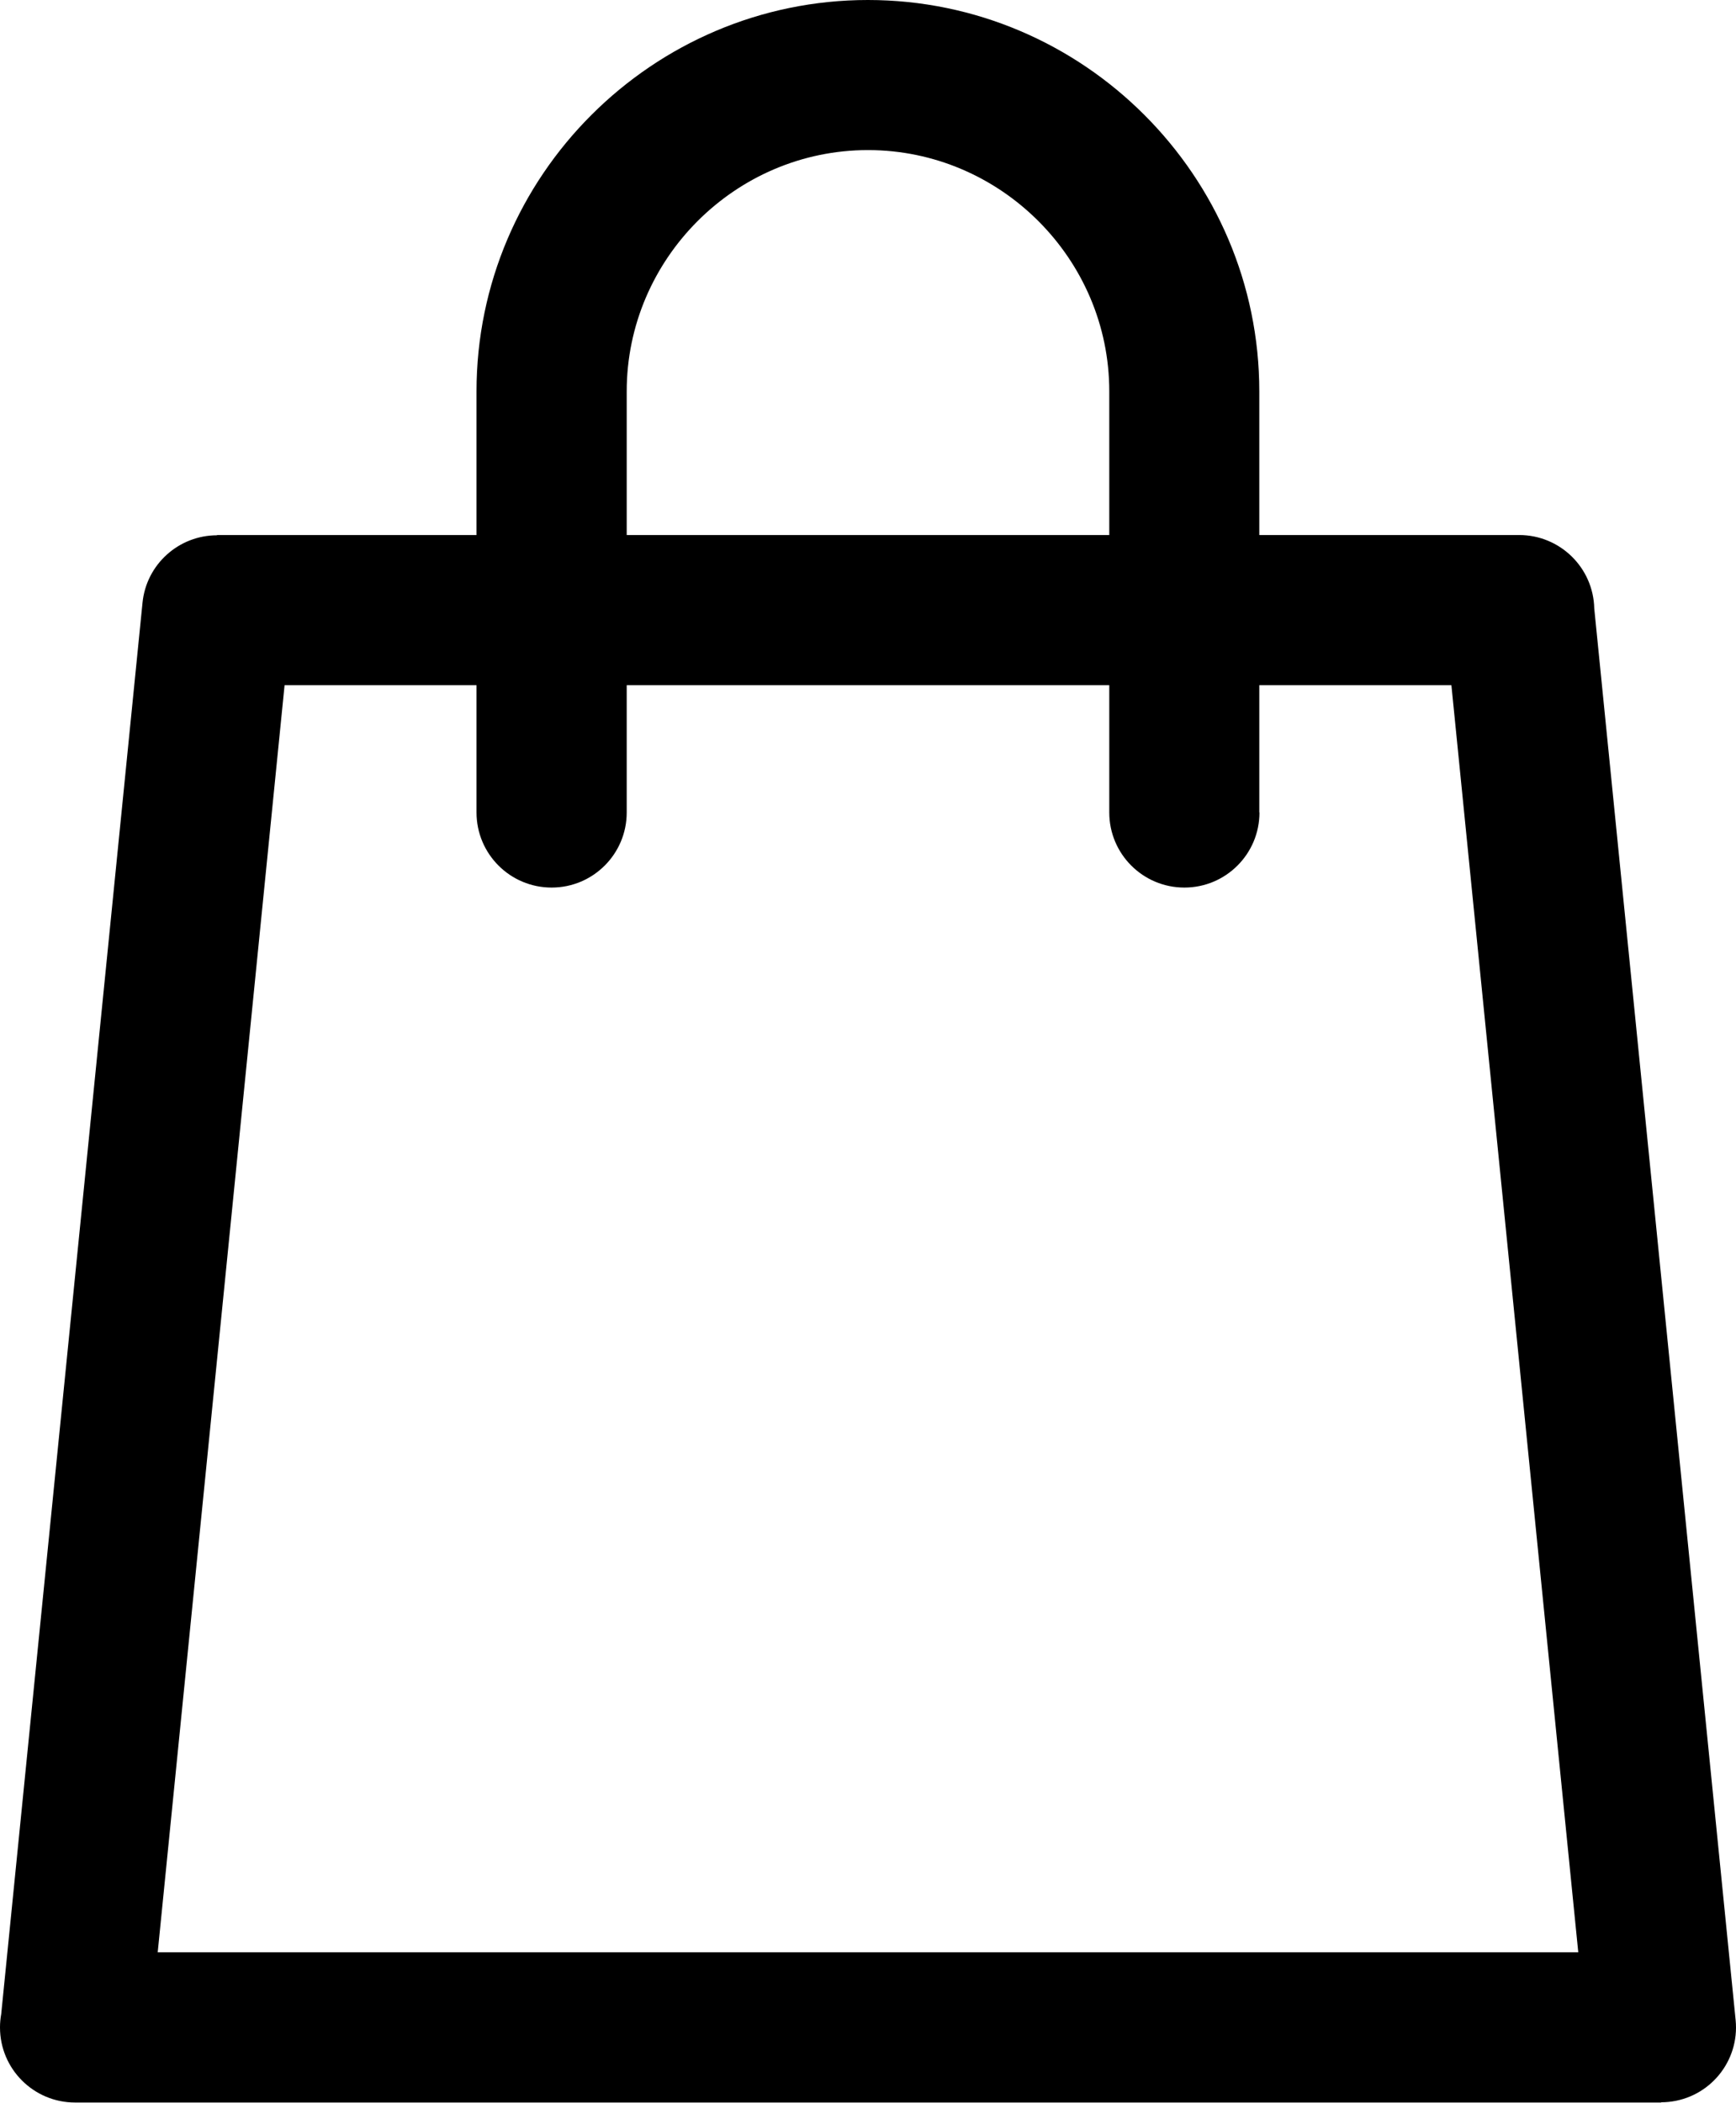 <svg width="522" height="632" viewBox="0 0 522 632" fill="none" xmlns="http://www.w3.org/2000/svg">
<path d="M65.223 160.797H456.796C469.113 160.797 479.118 170.64 479.378 182.871L521.89 607.12C523.111 619.481 514.068 630.492 501.699 631.713C500.971 631.791 500.218 631.817 499.49 631.817V631.894H22.581C10.108 631.894 0 621.793 0 609.328C0 607.951 0.13 606.601 0.364 605.303L42.85 181.183C43.993 169.549 53.816 160.875 65.249 160.875V160.797H65.223ZM436.424 205.931H85.57L47.423 586.735H474.57L436.424 205.931Z" fill="black"/>
<path d="M378.711 244.183C378.711 256.648 368.603 266.75 356.13 266.75C343.657 266.75 333.549 256.648 333.549 244.183V117.612C333.549 97.694 325.39 79.594 312.215 66.428C299.066 53.288 280.929 45.108 260.998 45.108C241.067 45.108 222.955 53.262 209.781 66.428C196.632 79.568 188.447 97.694 188.447 117.612V244.183C188.447 256.648 178.339 266.75 165.866 266.75C153.393 266.75 143.284 256.648 143.284 244.183V117.612C143.284 85.255 156.511 55.833 177.845 34.538C199.153 13.244 228.594 0 260.972 0C293.35 0 322.791 13.218 344.099 34.538C365.407 55.833 378.66 85.255 378.66 117.612V244.183H378.711Z" fill="black"/>
</svg>
